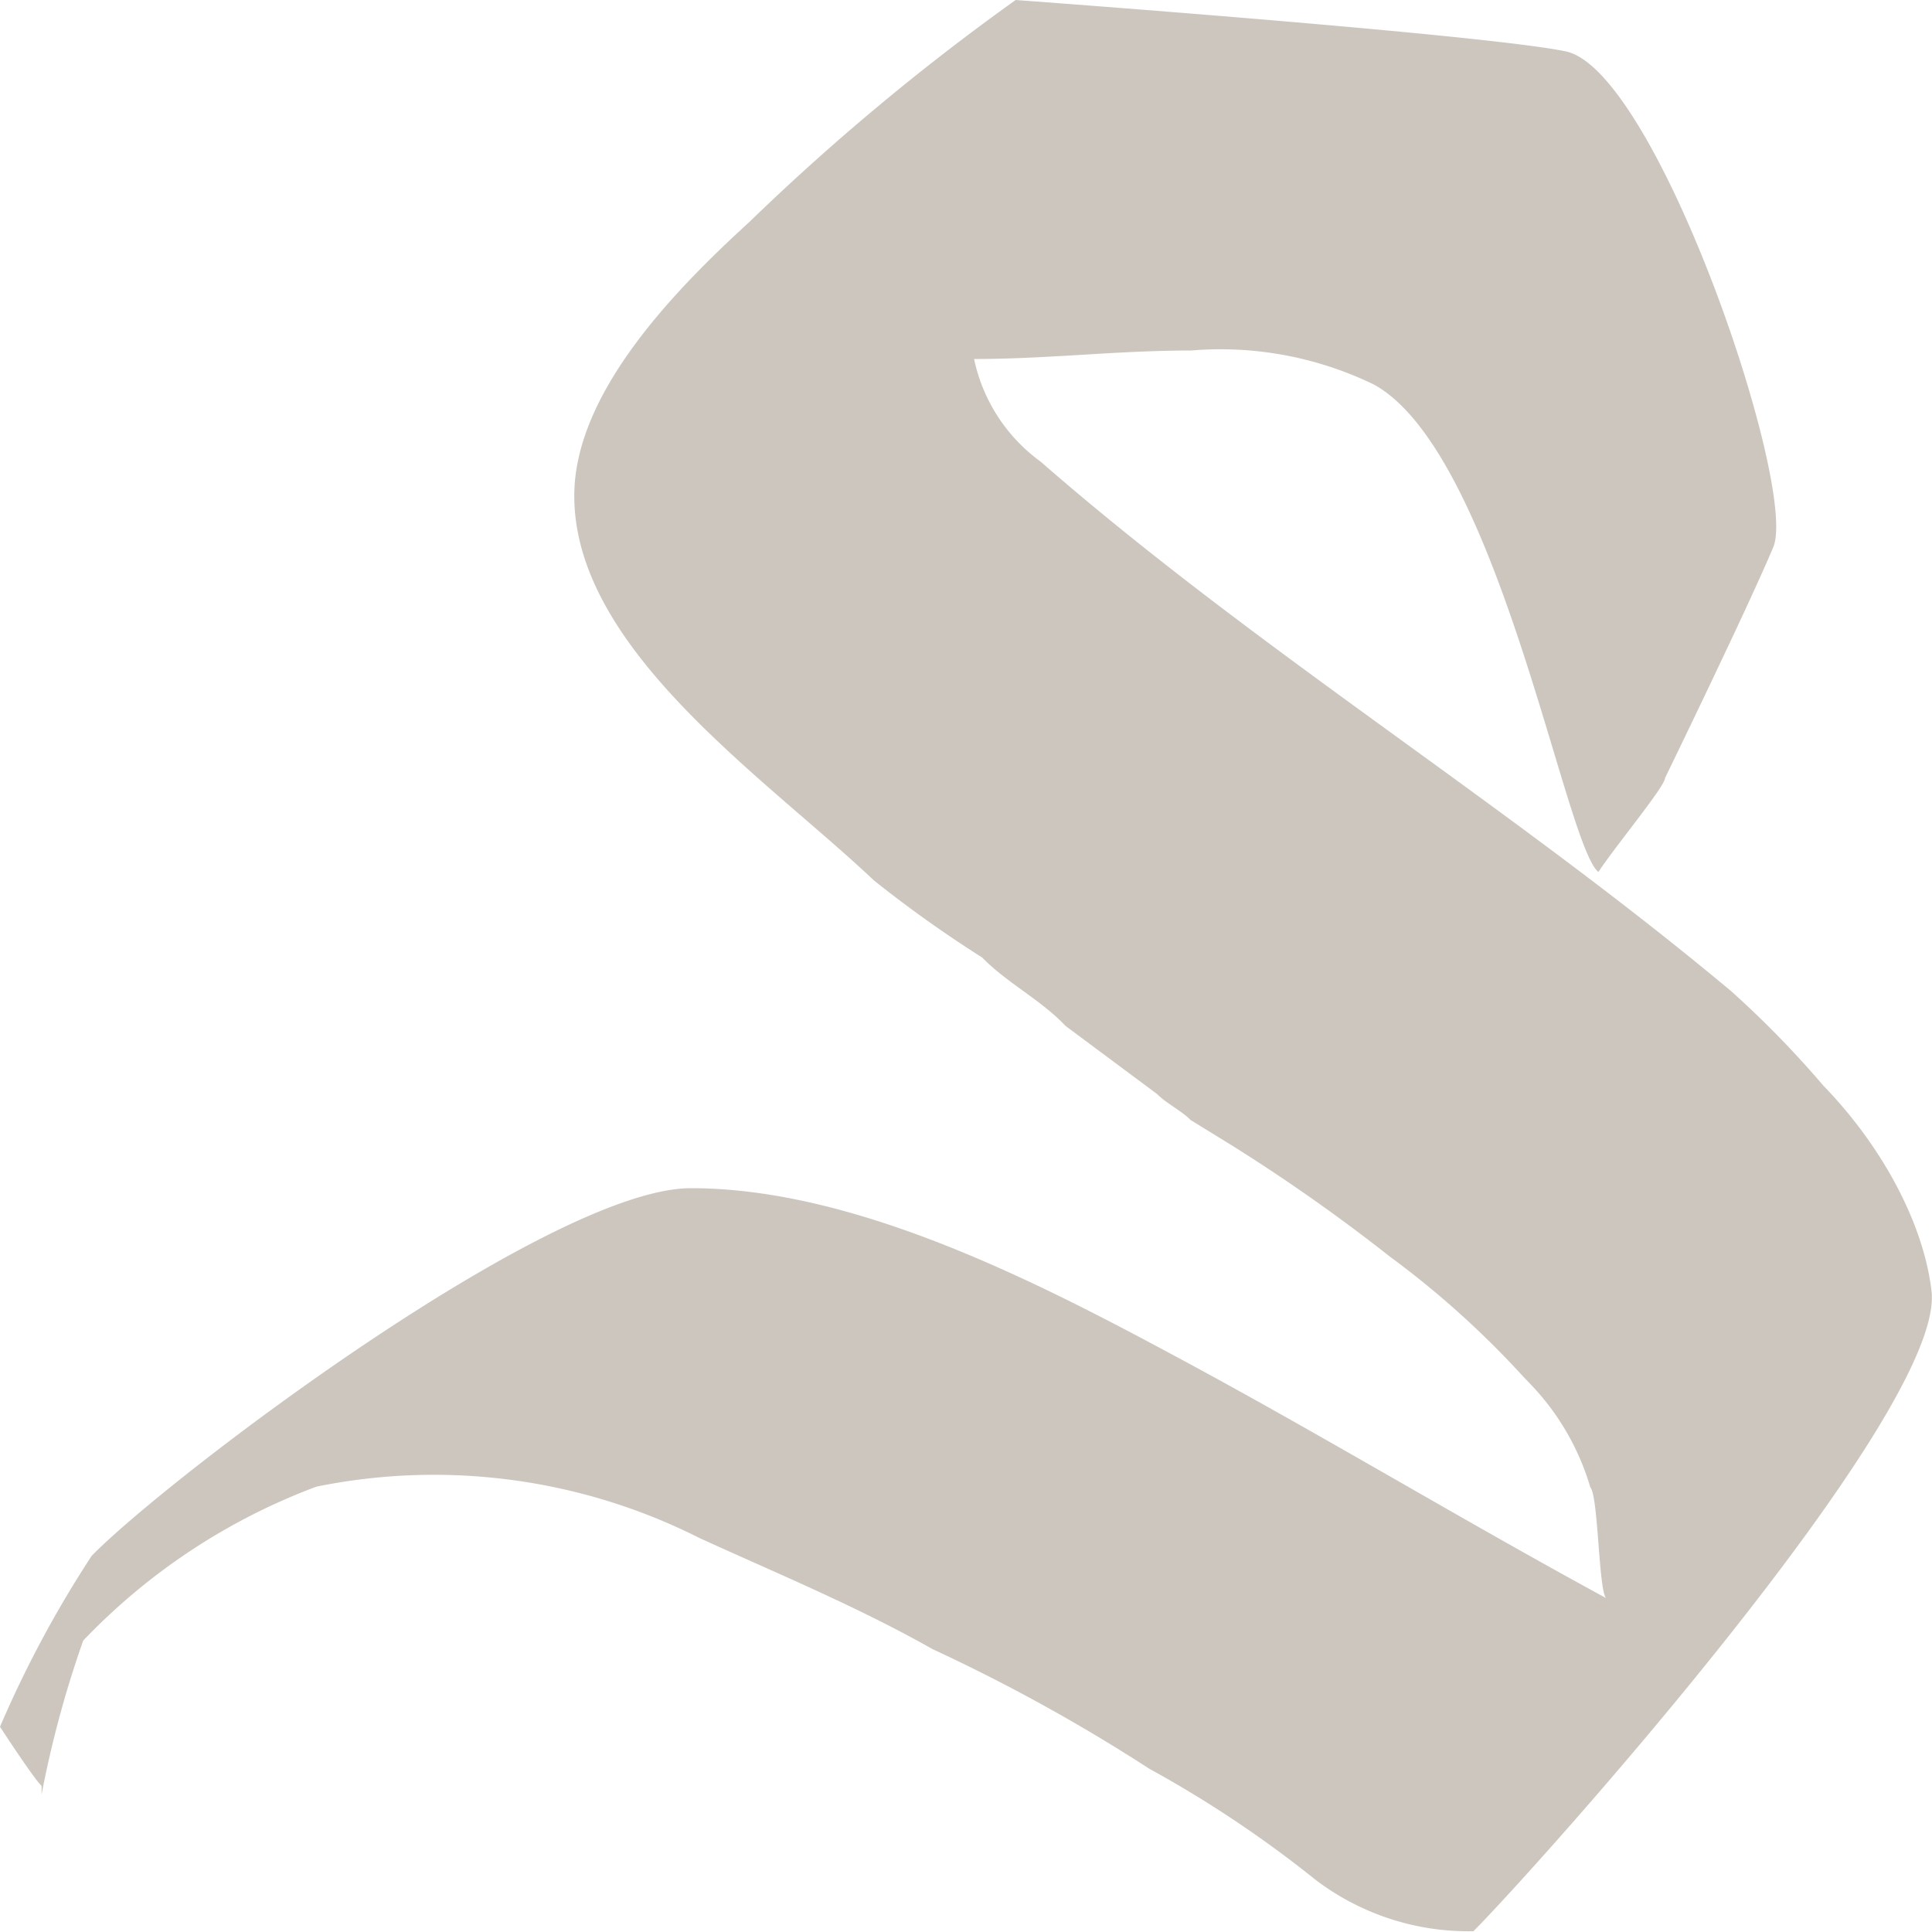 <svg id="Layer_1" data-name="Layer 1" xmlns="http://www.w3.org/2000/svg" viewBox="0 0 98 98"><defs><style>.cls-1{fill:#cdc6be;}</style></defs><path class="cls-1" d="M92.49,55.07a50.35,50.35,0,0,0-4.65-4.77C76.44,40.76,63.77,33,52.79,23.42a8.64,8.64,0,0,1-3.38-5.21c3.8,0,7.18-.43,11-.43a17.81,17.81,0,0,1,9.29,1.73C76,23,79.39,42.93,81.08,44.23c.85-1.3,3.38-4.34,3.38-4.77,0,0,4.22-8.67,5.49-11.71S84,3.47,79.39,2.6C75.17,1.73,51.52,0,51.52,0A118.09,118.09,0,0,0,38,11.27c-3.8,3.47-8.87,8.68-8.87,13.88,0,7.81,9.71,14.31,15.2,19.51a62.11,62.11,0,0,0,5.49,3.91c1.27,1.3,3,2.16,4.23,3.47L58.7,55.5c.42.44,1.27.87,1.69,1.31l2.11,1.3a91.09,91.09,0,0,1,8,5.63,46.42,46.42,0,0,1,6.75,6.07l.42.44a12.72,12.72,0,0,1,3,5.2c.42.43.42,5.64.85,5.64C74.33,77.19,67.15,72.85,60,69S43.5,60.27,35.05,60.27c-7.18,0-26.6,14.75-30.4,18.65A56.37,56.37,0,0,0,0,87.59s1.69,2.6,2.11,3v.43a53.75,53.75,0,0,1,2.11-7.8,31.65,31.65,0,0,1,11.83-7.81,29.89,29.89,0,0,1,19.42,2.6c3.8,1.74,8,3.47,11.83,5.64a89.29,89.29,0,0,1,11,6.07,58.24,58.24,0,0,1,8.44,5.64,12.82,12.82,0,0,0,8,2.6c3-3,24.07-26.45,23.23-32.52C97.55,62,95.44,58.11,92.49,55.07Z" transform="translate(0 0)"/></svg>